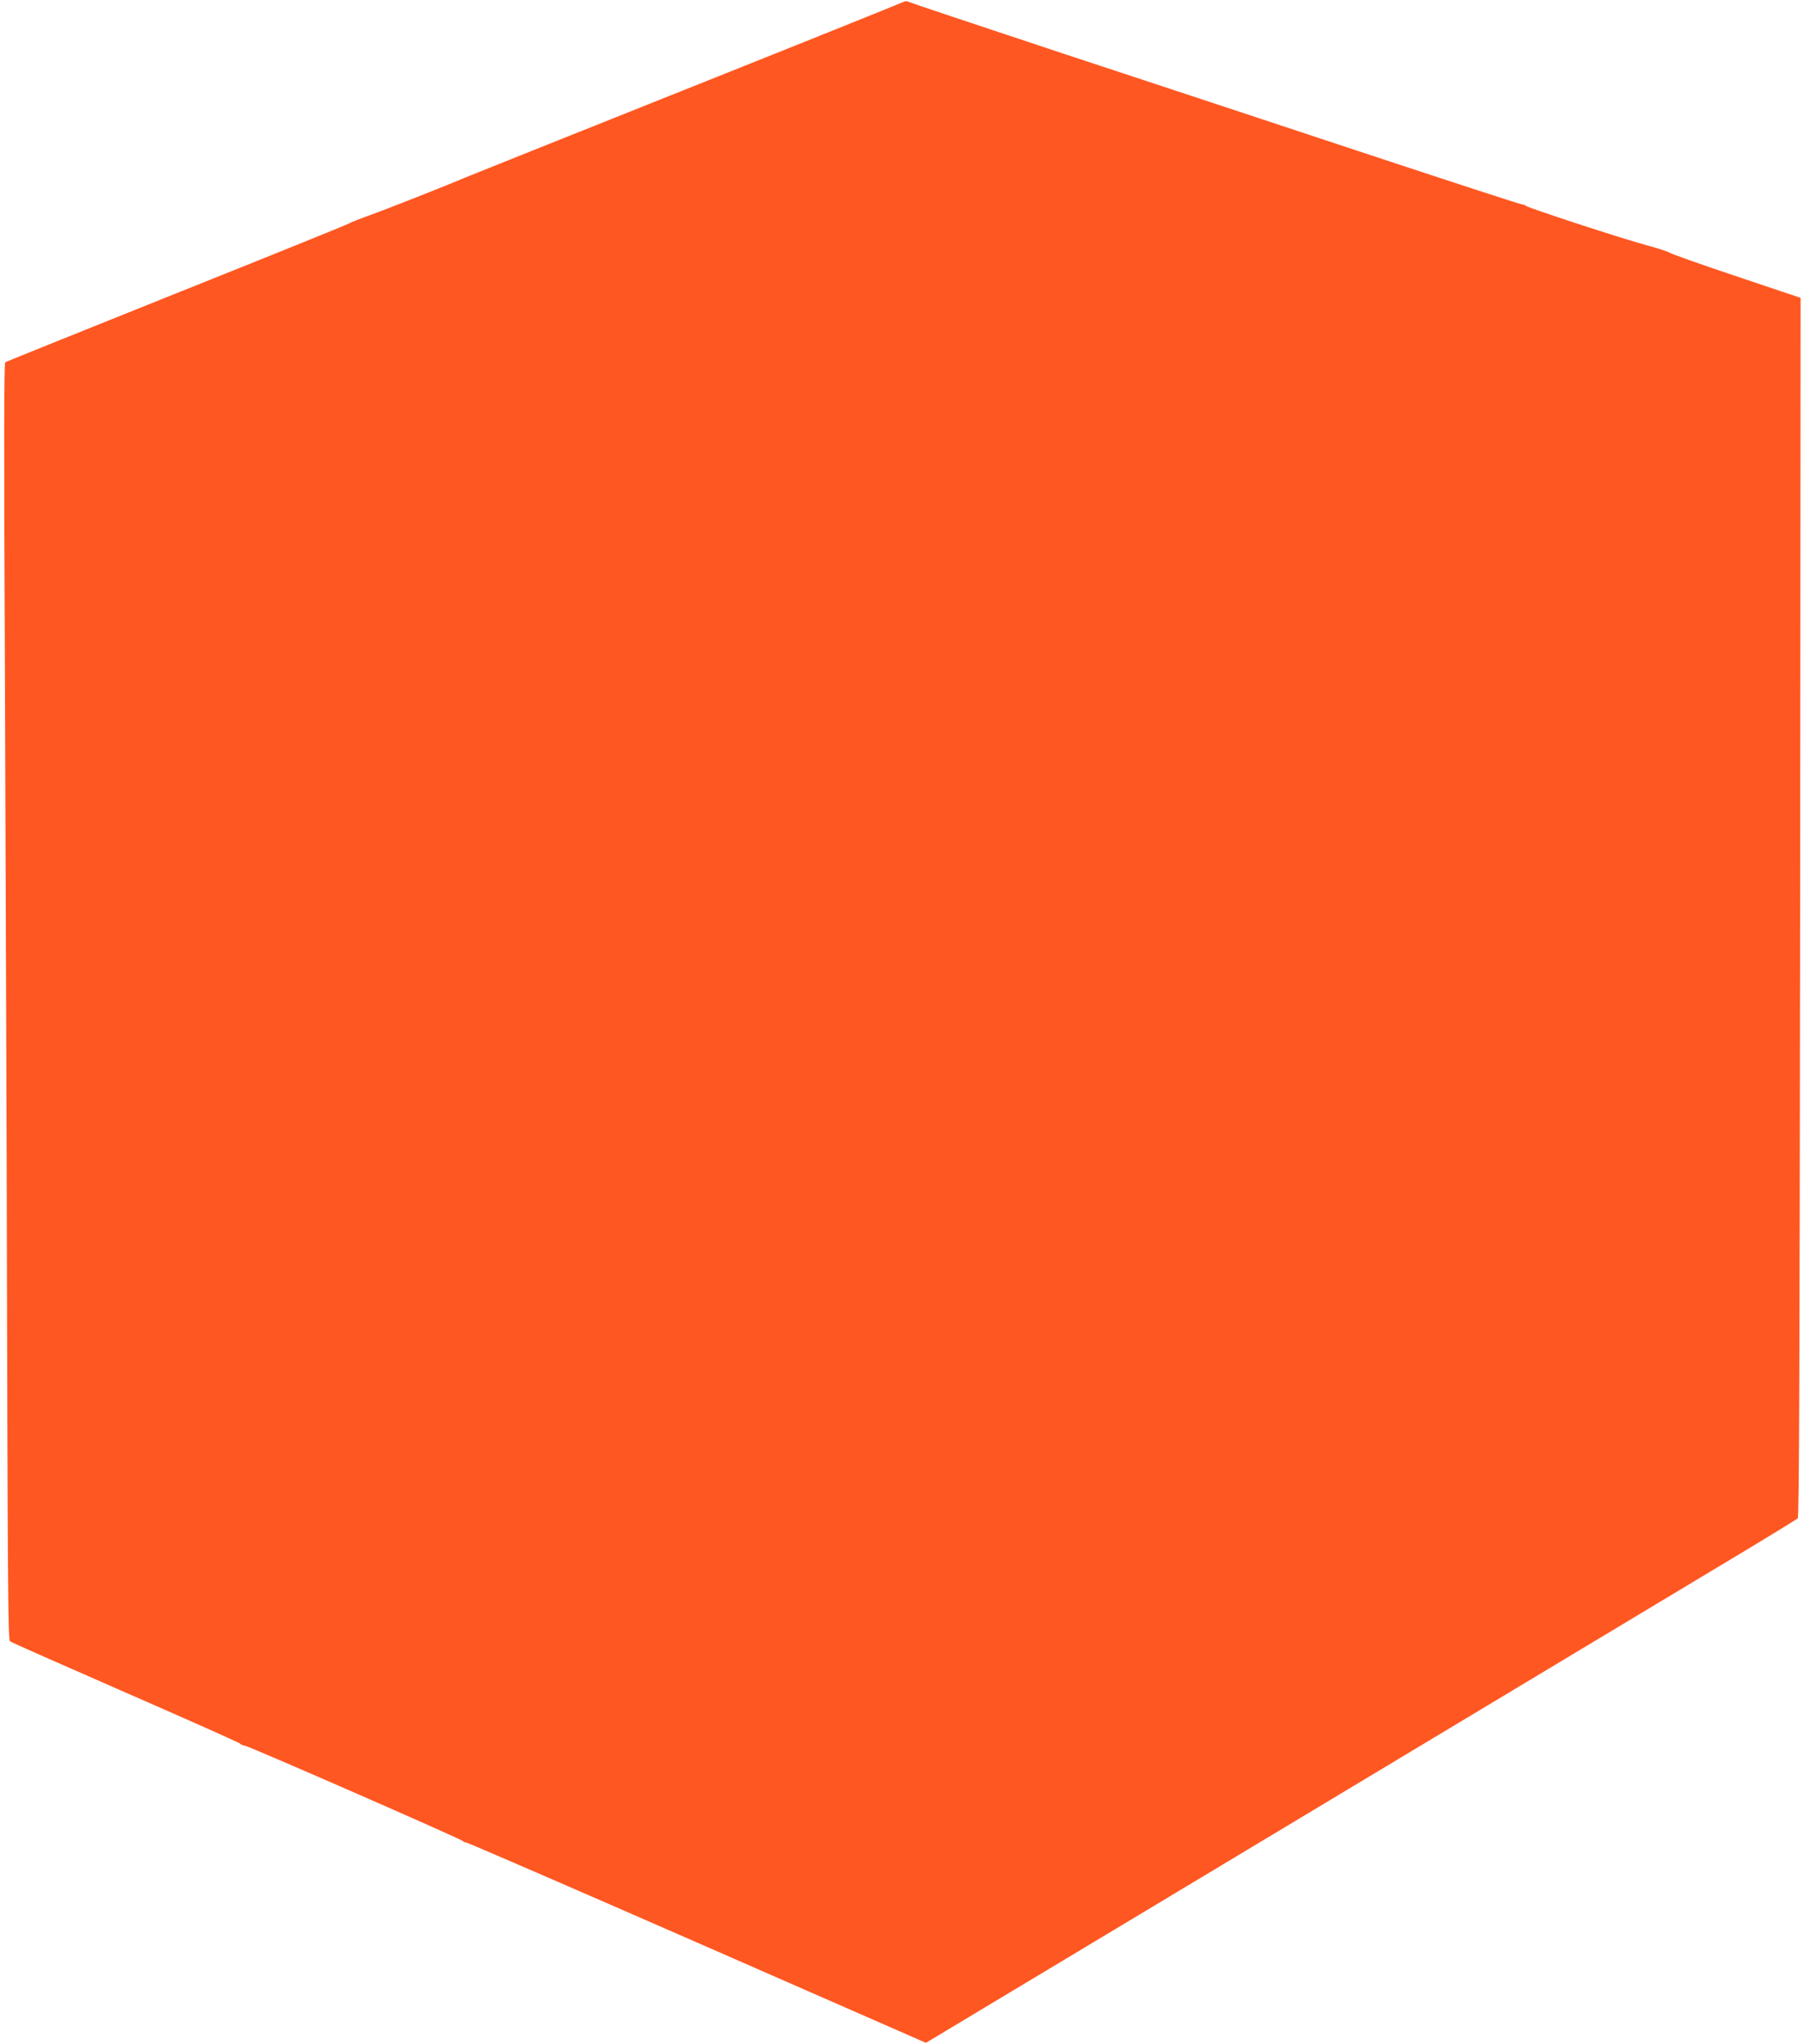 <?xml version="1.0" standalone="no"?>
<!DOCTYPE svg PUBLIC "-//W3C//DTD SVG 20010904//EN"
 "http://www.w3.org/TR/2001/REC-SVG-20010904/DTD/svg10.dtd">
<svg version="1.0" xmlns="http://www.w3.org/2000/svg"
 width="1129pt" height="1280pt" viewBox="0 0 1129 1280"
 preserveAspectRatio="xMidYMid meet">
<g transform="translate(0,1280) scale(0.1,-0.1)"
fill="#ff5722" stroke="none">
<path d="M5650 12785 c-14 -7 -630 -255 -1370 -550 -740 -295 -1358 -543
-1375 -550 -79 -35 -502 -202 -599 -236 -61 -22 -115 -44 -120 -48 -6 -5 -490
-201 -1076 -435 -586 -235 -1070 -430 -1077 -434 -8 -5 -9 -496 -2 -1992 4
-1092 9 -2480 11 -3085 6 -2622 8 -2922 21 -2932 6 -6 329 -148 717 -318 388
-169 712 -314 721 -321 8 -8 22 -14 31 -14 19 0 1359 -586 1367 -598 3 -5 13
-9 21 -9 8 0 659 -282 1447 -627 l1431 -627 1294 777 c1331 800 3406 2046
3883 2333 149 90 275 168 282 174 9 9 12 918 15 3827 l3 3815 -405 136 c-222
74 -409 141 -416 147 -7 6 -72 27 -145 47 -150 40 -739 233 -754 246 -5 5 -16
9 -24 9 -9 0 -445 142 -971 316 -525 174 -1385 458 -1910 631 -525 174 -959
319 -965 323 -5 5 -21 2 -35 -5z"/>
</g>
</svg>
